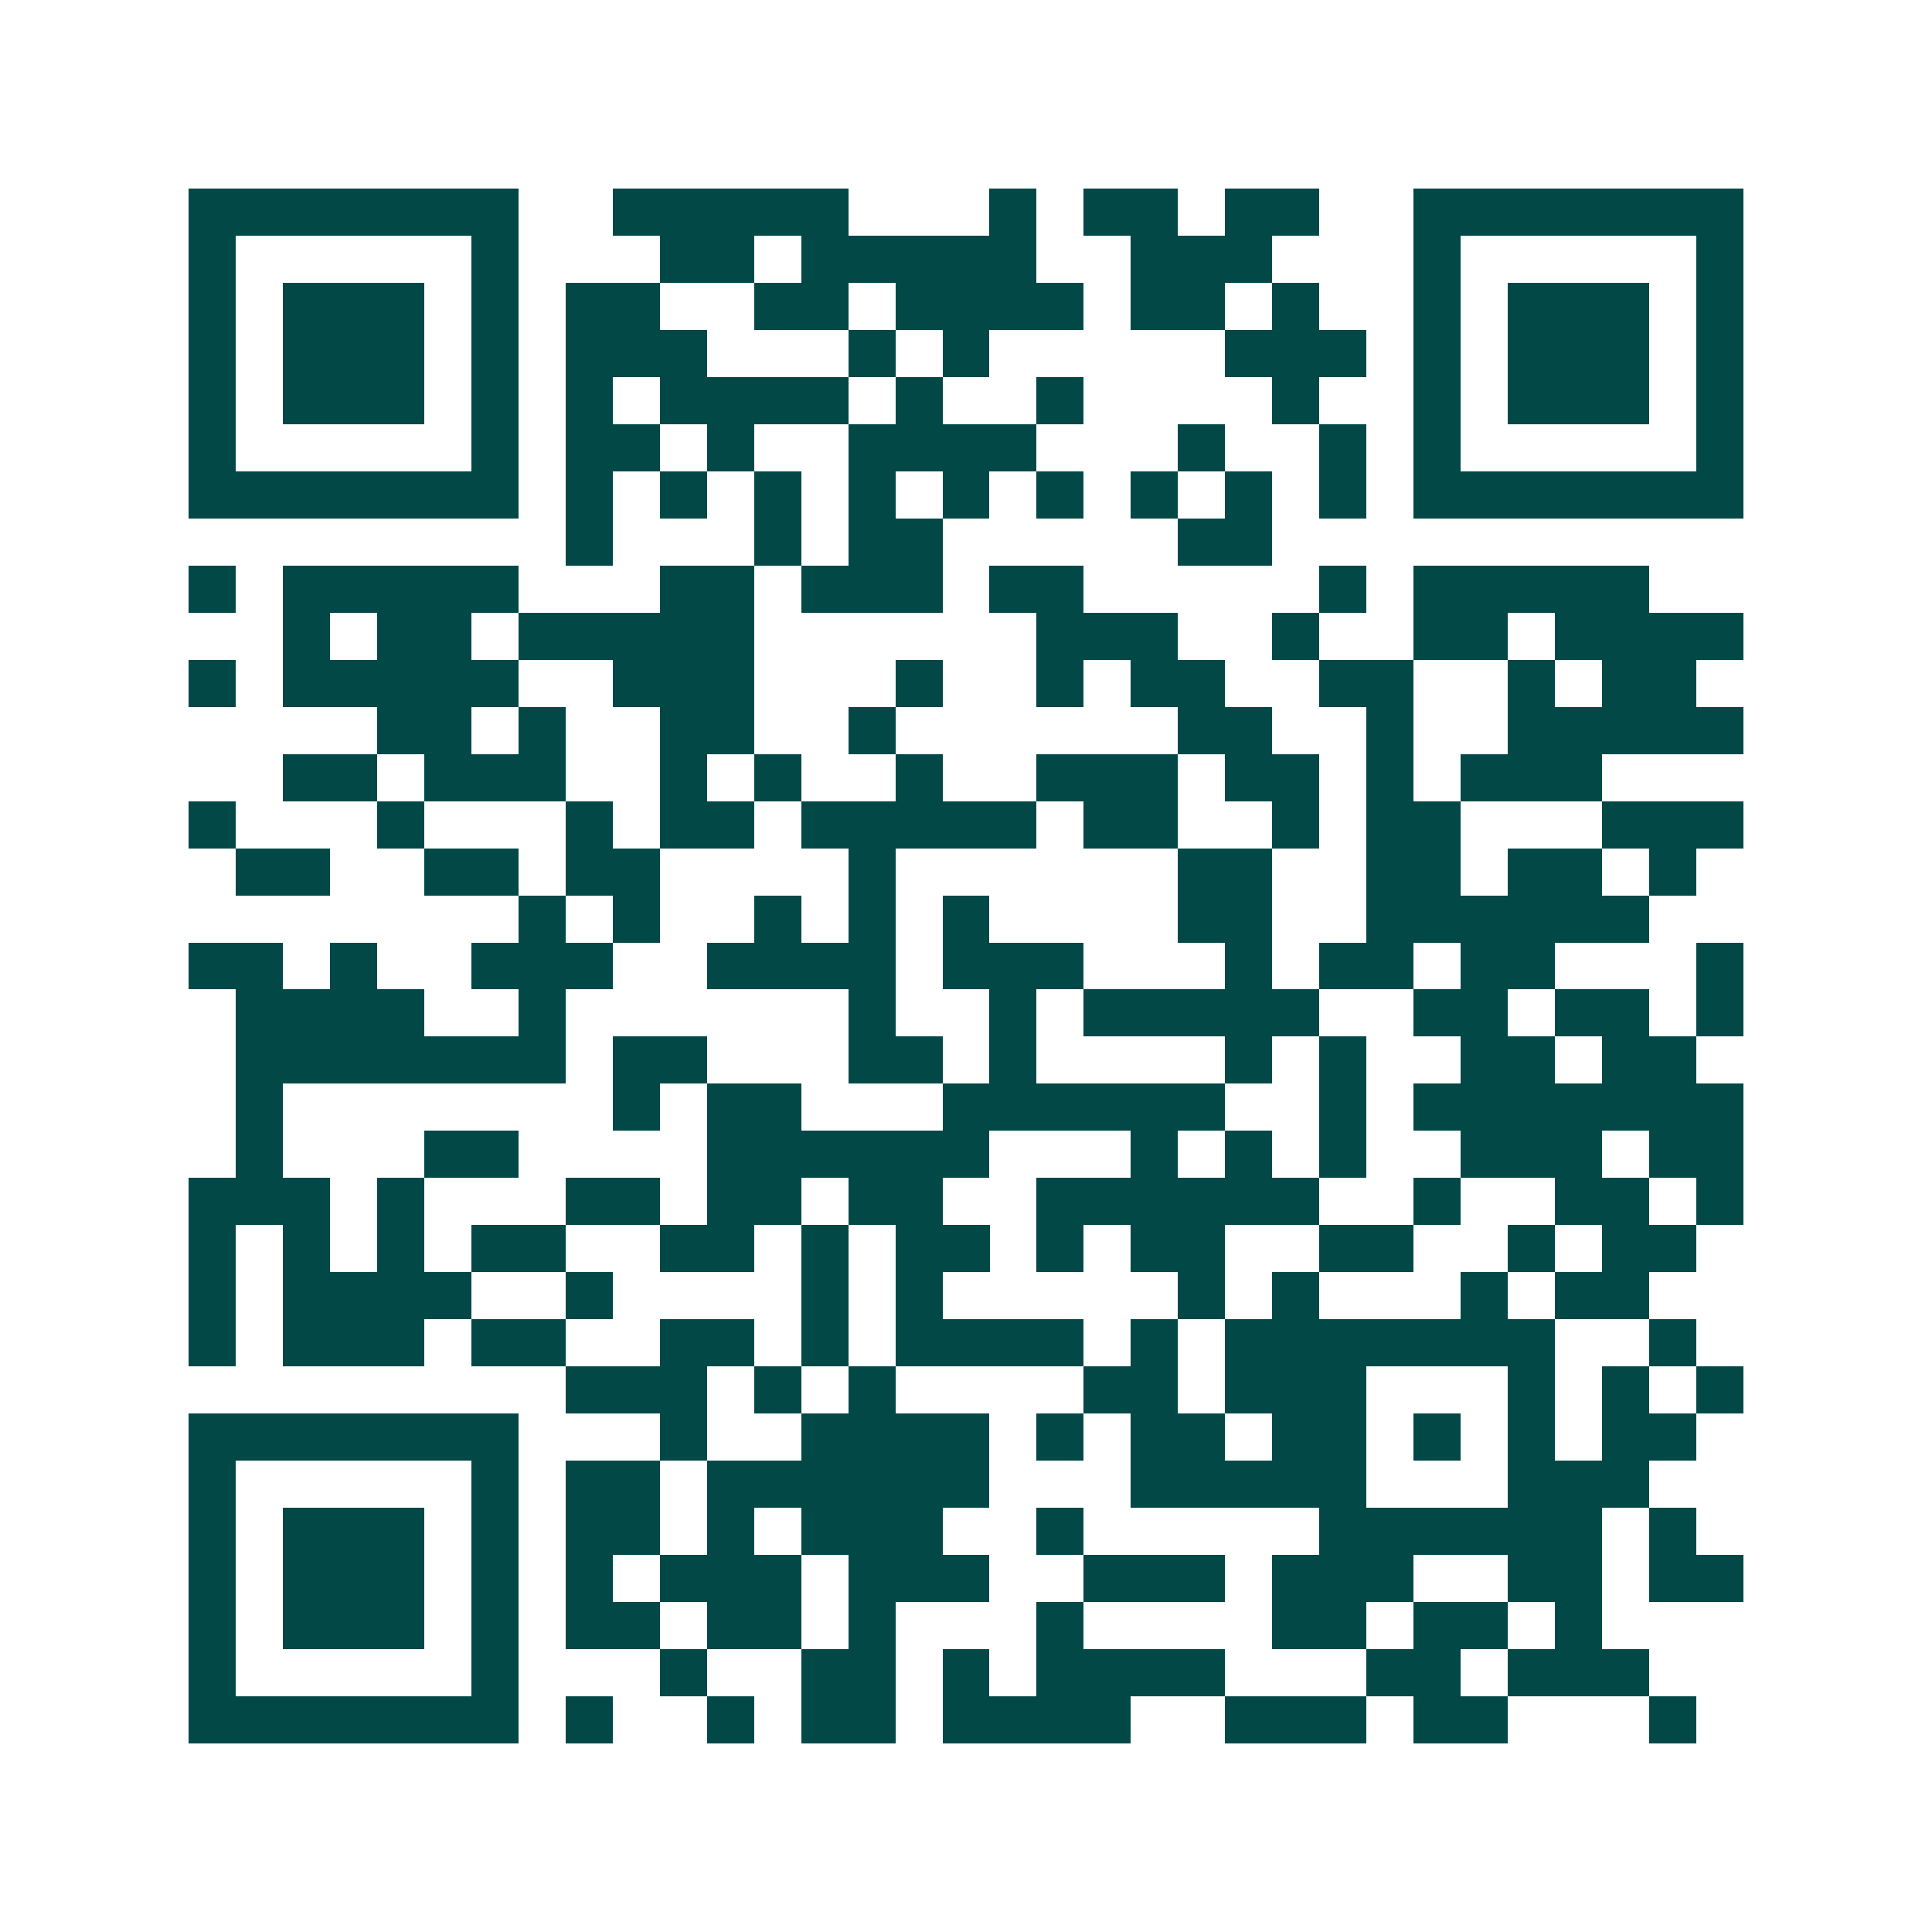 <svg xmlns="http://www.w3.org/2000/svg" width="200" height="200" viewBox="0 0 41 41" shape-rendering="crispEdges"><path fill="#ffffff" d="M0 0h41v41H0z"/><path stroke="#014847" d="M4 4.5h7m2 0h5m3 0h1m1 0h2m1 0h2m2 0h7M4 5.5h1m5 0h1m3 0h2m1 0h5m2 0h3m3 0h1m5 0h1M4 6.5h1m1 0h3m1 0h1m1 0h2m2 0h2m1 0h4m1 0h2m1 0h1m2 0h1m1 0h3m1 0h1M4 7.5h1m1 0h3m1 0h1m1 0h3m3 0h1m1 0h1m5 0h3m1 0h1m1 0h3m1 0h1M4 8.5h1m1 0h3m1 0h1m1 0h1m1 0h4m1 0h1m2 0h1m4 0h1m2 0h1m1 0h3m1 0h1M4 9.5h1m5 0h1m1 0h2m1 0h1m2 0h4m3 0h1m2 0h1m1 0h1m5 0h1M4 10.5h7m1 0h1m1 0h1m1 0h1m1 0h1m1 0h1m1 0h1m1 0h1m1 0h1m1 0h1m1 0h7M12 11.5h1m3 0h1m1 0h2m5 0h2M4 12.5h1m1 0h5m3 0h2m1 0h3m1 0h2m5 0h1m1 0h5M6 13.5h1m1 0h2m1 0h5m6 0h3m2 0h1m2 0h2m1 0h4M4 14.5h1m1 0h5m2 0h3m3 0h1m2 0h1m1 0h2m2 0h2m2 0h1m1 0h2M8 15.5h2m1 0h1m2 0h2m2 0h1m6 0h2m2 0h1m2 0h5M6 16.5h2m1 0h3m2 0h1m1 0h1m2 0h1m2 0h3m1 0h2m1 0h1m1 0h3M4 17.5h1m3 0h1m3 0h1m1 0h2m1 0h5m1 0h2m2 0h1m1 0h2m3 0h3M5 18.5h2m2 0h2m1 0h2m4 0h1m6 0h2m2 0h2m1 0h2m1 0h1M11 19.5h1m1 0h1m2 0h1m1 0h1m1 0h1m4 0h2m2 0h6M4 20.5h2m1 0h1m2 0h3m2 0h4m1 0h3m3 0h1m1 0h2m1 0h2m3 0h1M5 21.5h4m2 0h1m6 0h1m2 0h1m1 0h5m2 0h2m1 0h2m1 0h1M5 22.5h7m1 0h2m3 0h2m1 0h1m4 0h1m1 0h1m2 0h2m1 0h2M5 23.5h1m7 0h1m1 0h2m3 0h6m2 0h1m1 0h7M5 24.5h1m3 0h2m4 0h6m3 0h1m1 0h1m1 0h1m2 0h3m1 0h2M4 25.5h3m1 0h1m3 0h2m1 0h2m1 0h2m2 0h6m2 0h1m2 0h2m1 0h1M4 26.5h1m1 0h1m1 0h1m1 0h2m2 0h2m1 0h1m1 0h2m1 0h1m1 0h2m2 0h2m2 0h1m1 0h2M4 27.5h1m1 0h4m2 0h1m4 0h1m1 0h1m5 0h1m1 0h1m3 0h1m1 0h2M4 28.5h1m1 0h3m1 0h2m2 0h2m1 0h1m1 0h4m1 0h1m1 0h7m2 0h1M12 29.5h3m1 0h1m1 0h1m4 0h2m1 0h3m3 0h1m1 0h1m1 0h1M4 30.5h7m3 0h1m2 0h4m1 0h1m1 0h2m1 0h2m1 0h1m1 0h1m1 0h2M4 31.5h1m5 0h1m1 0h2m1 0h6m3 0h5m3 0h3M4 32.5h1m1 0h3m1 0h1m1 0h2m1 0h1m1 0h3m2 0h1m5 0h6m1 0h1M4 33.5h1m1 0h3m1 0h1m1 0h1m1 0h3m1 0h3m2 0h3m1 0h3m2 0h2m1 0h2M4 34.5h1m1 0h3m1 0h1m1 0h2m1 0h2m1 0h1m3 0h1m4 0h2m1 0h2m1 0h1M4 35.5h1m5 0h1m3 0h1m2 0h2m1 0h1m1 0h4m3 0h2m1 0h3M4 36.5h7m1 0h1m2 0h1m1 0h2m1 0h4m2 0h3m1 0h2m3 0h1"/></svg>
